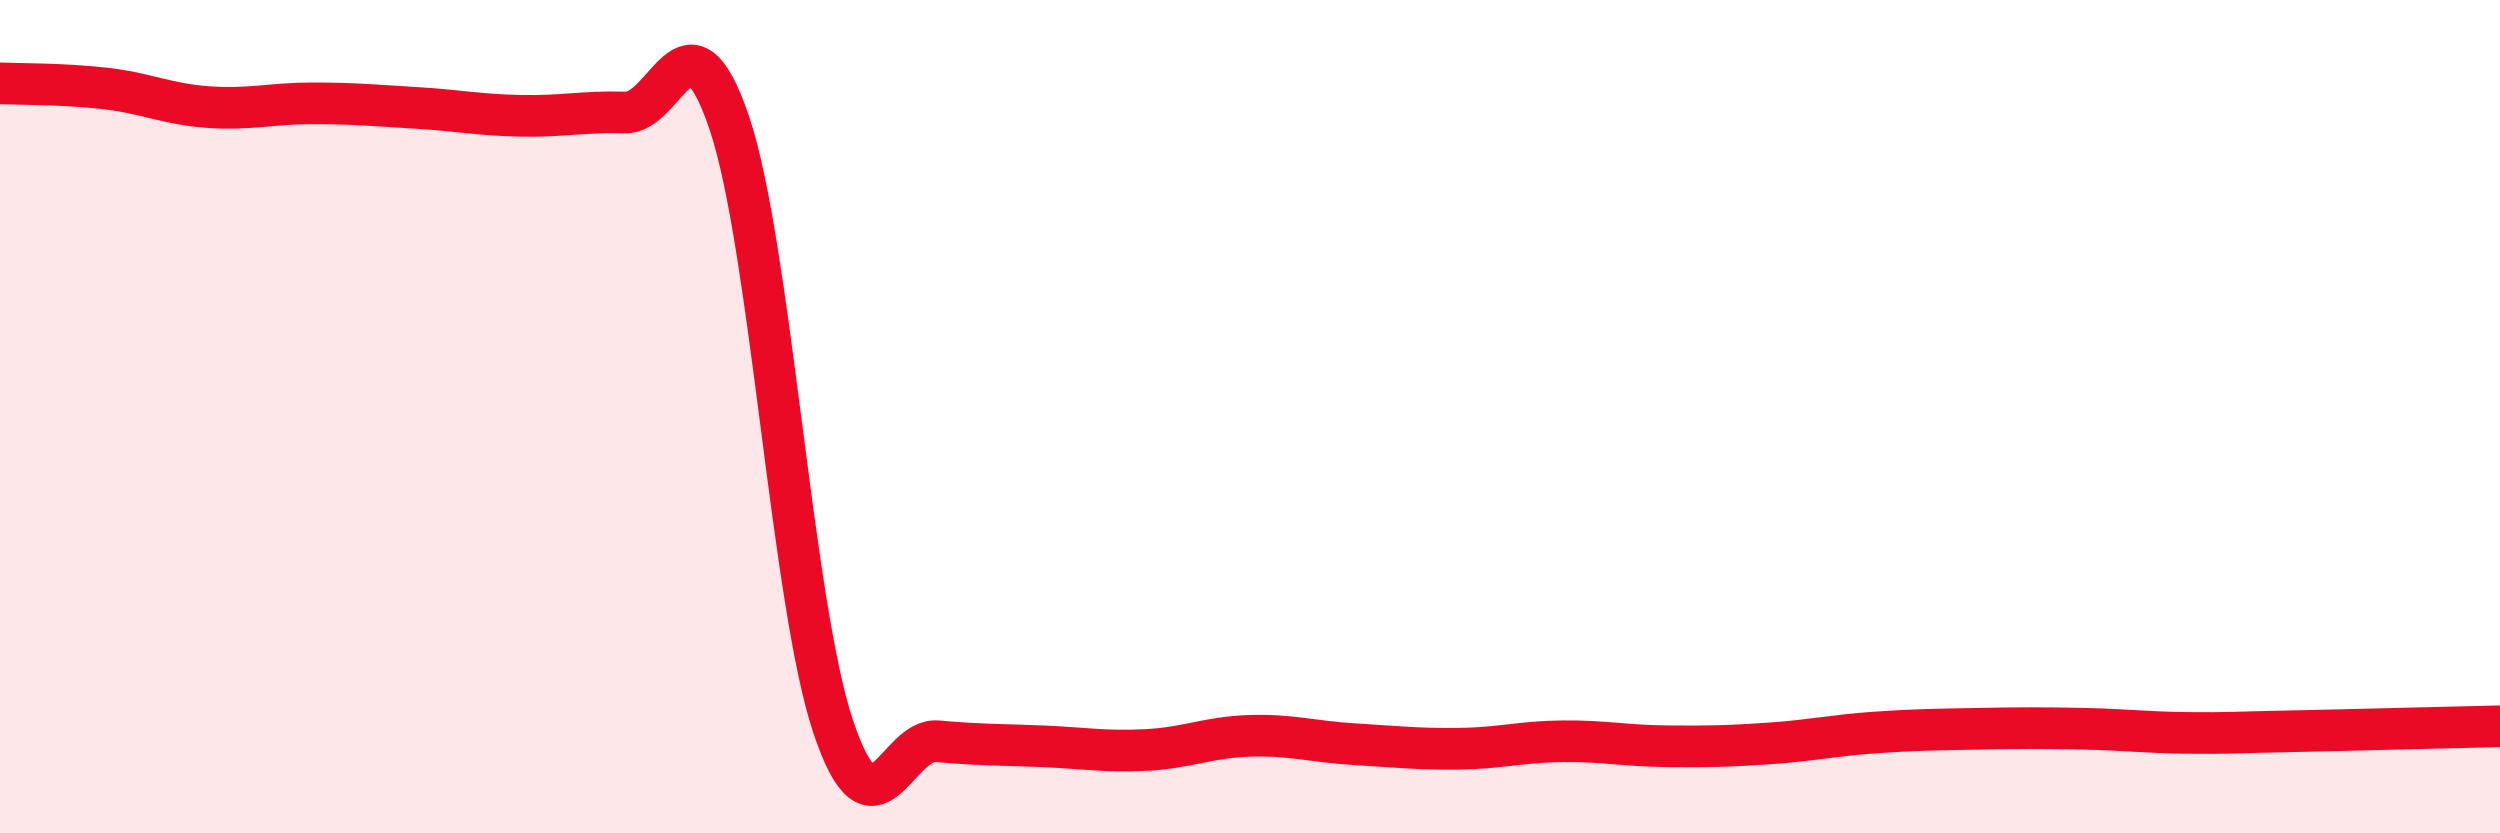 
    <svg width="60" height="20" viewBox="0 0 60 20" xmlns="http://www.w3.org/2000/svg">
      <path
        d="M 0,2 C 0.5,2.02 1.5,2.01 2.5,2.12 C 3.5,2.23 4,2.5 5,2.57 C 6,2.64 6.5,2.48 7.5,2.48 C 8.5,2.48 9,2.53 10,2.59 C 11,2.65 11.5,2.76 12.5,2.78 C 13.5,2.8 14,2.67 15,2.7 C 16,2.73 16.5,-0.01 17.5,2.94 C 18.5,5.89 19,14.48 20,17.45 C 21,20.42 21.5,17.7 22.5,17.79 C 23.5,17.88 24,17.87 25,17.91 C 26,17.95 26.5,18.05 27.5,18 C 28.5,17.95 29,17.69 30,17.66 C 31,17.63 31.5,17.8 32.5,17.86 C 33.5,17.92 34,17.98 35,17.97 C 36,17.96 36.5,17.8 37.5,17.79 C 38.5,17.78 39,17.9 40,17.91 C 41,17.92 41.5,17.91 42.5,17.84 C 43.5,17.77 44,17.65 45,17.58 C 46,17.51 46.5,17.51 47.5,17.49 C 48.5,17.47 49,17.47 50,17.49 C 51,17.51 51.5,17.58 52.5,17.59 C 53.5,17.6 53.5,17.58 55,17.55 C 56.5,17.52 59,17.45 60,17.43L60 20L0 20Z"
        fill="#EB0A25"
        opacity="0.1"
        stroke-linecap="round"
        stroke-linejoin="round"
      />
      <path
        d="M 0,2 C 0.5,2.02 1.5,2.01 2.5,2.12 C 3.5,2.23 4,2.5 5,2.57 C 6,2.64 6.5,2.48 7.5,2.48 C 8.5,2.48 9,2.53 10,2.59 C 11,2.65 11.5,2.76 12.5,2.78 C 13.5,2.8 14,2.67 15,2.7 C 16,2.73 16.5,-0.01 17.5,2.94 C 18.5,5.89 19,14.48 20,17.45 C 21,20.42 21.5,17.7 22.5,17.79 C 23.5,17.88 24,17.87 25,17.91 C 26,17.95 26.5,18.05 27.5,18 C 28.5,17.95 29,17.69 30,17.66 C 31,17.63 31.5,17.8 32.5,17.86 C 33.5,17.92 34,17.98 35,17.97 C 36,17.96 36.5,17.8 37.5,17.79 C 38.5,17.78 39,17.9 40,17.91 C 41,17.92 41.5,17.91 42.5,17.84 C 43.5,17.77 44,17.65 45,17.58 C 46,17.51 46.5,17.51 47.5,17.49 C 48.5,17.47 49,17.47 50,17.49 C 51,17.51 51.5,17.58 52.5,17.59 C 53.5,17.6 53.5,17.58 55,17.55 C 56.5,17.52 59,17.45 60,17.43"
        stroke="#EB0A25"
        stroke-width="1"
        fill="none"
        stroke-linecap="round"
        stroke-linejoin="round"
      />
    </svg>
  